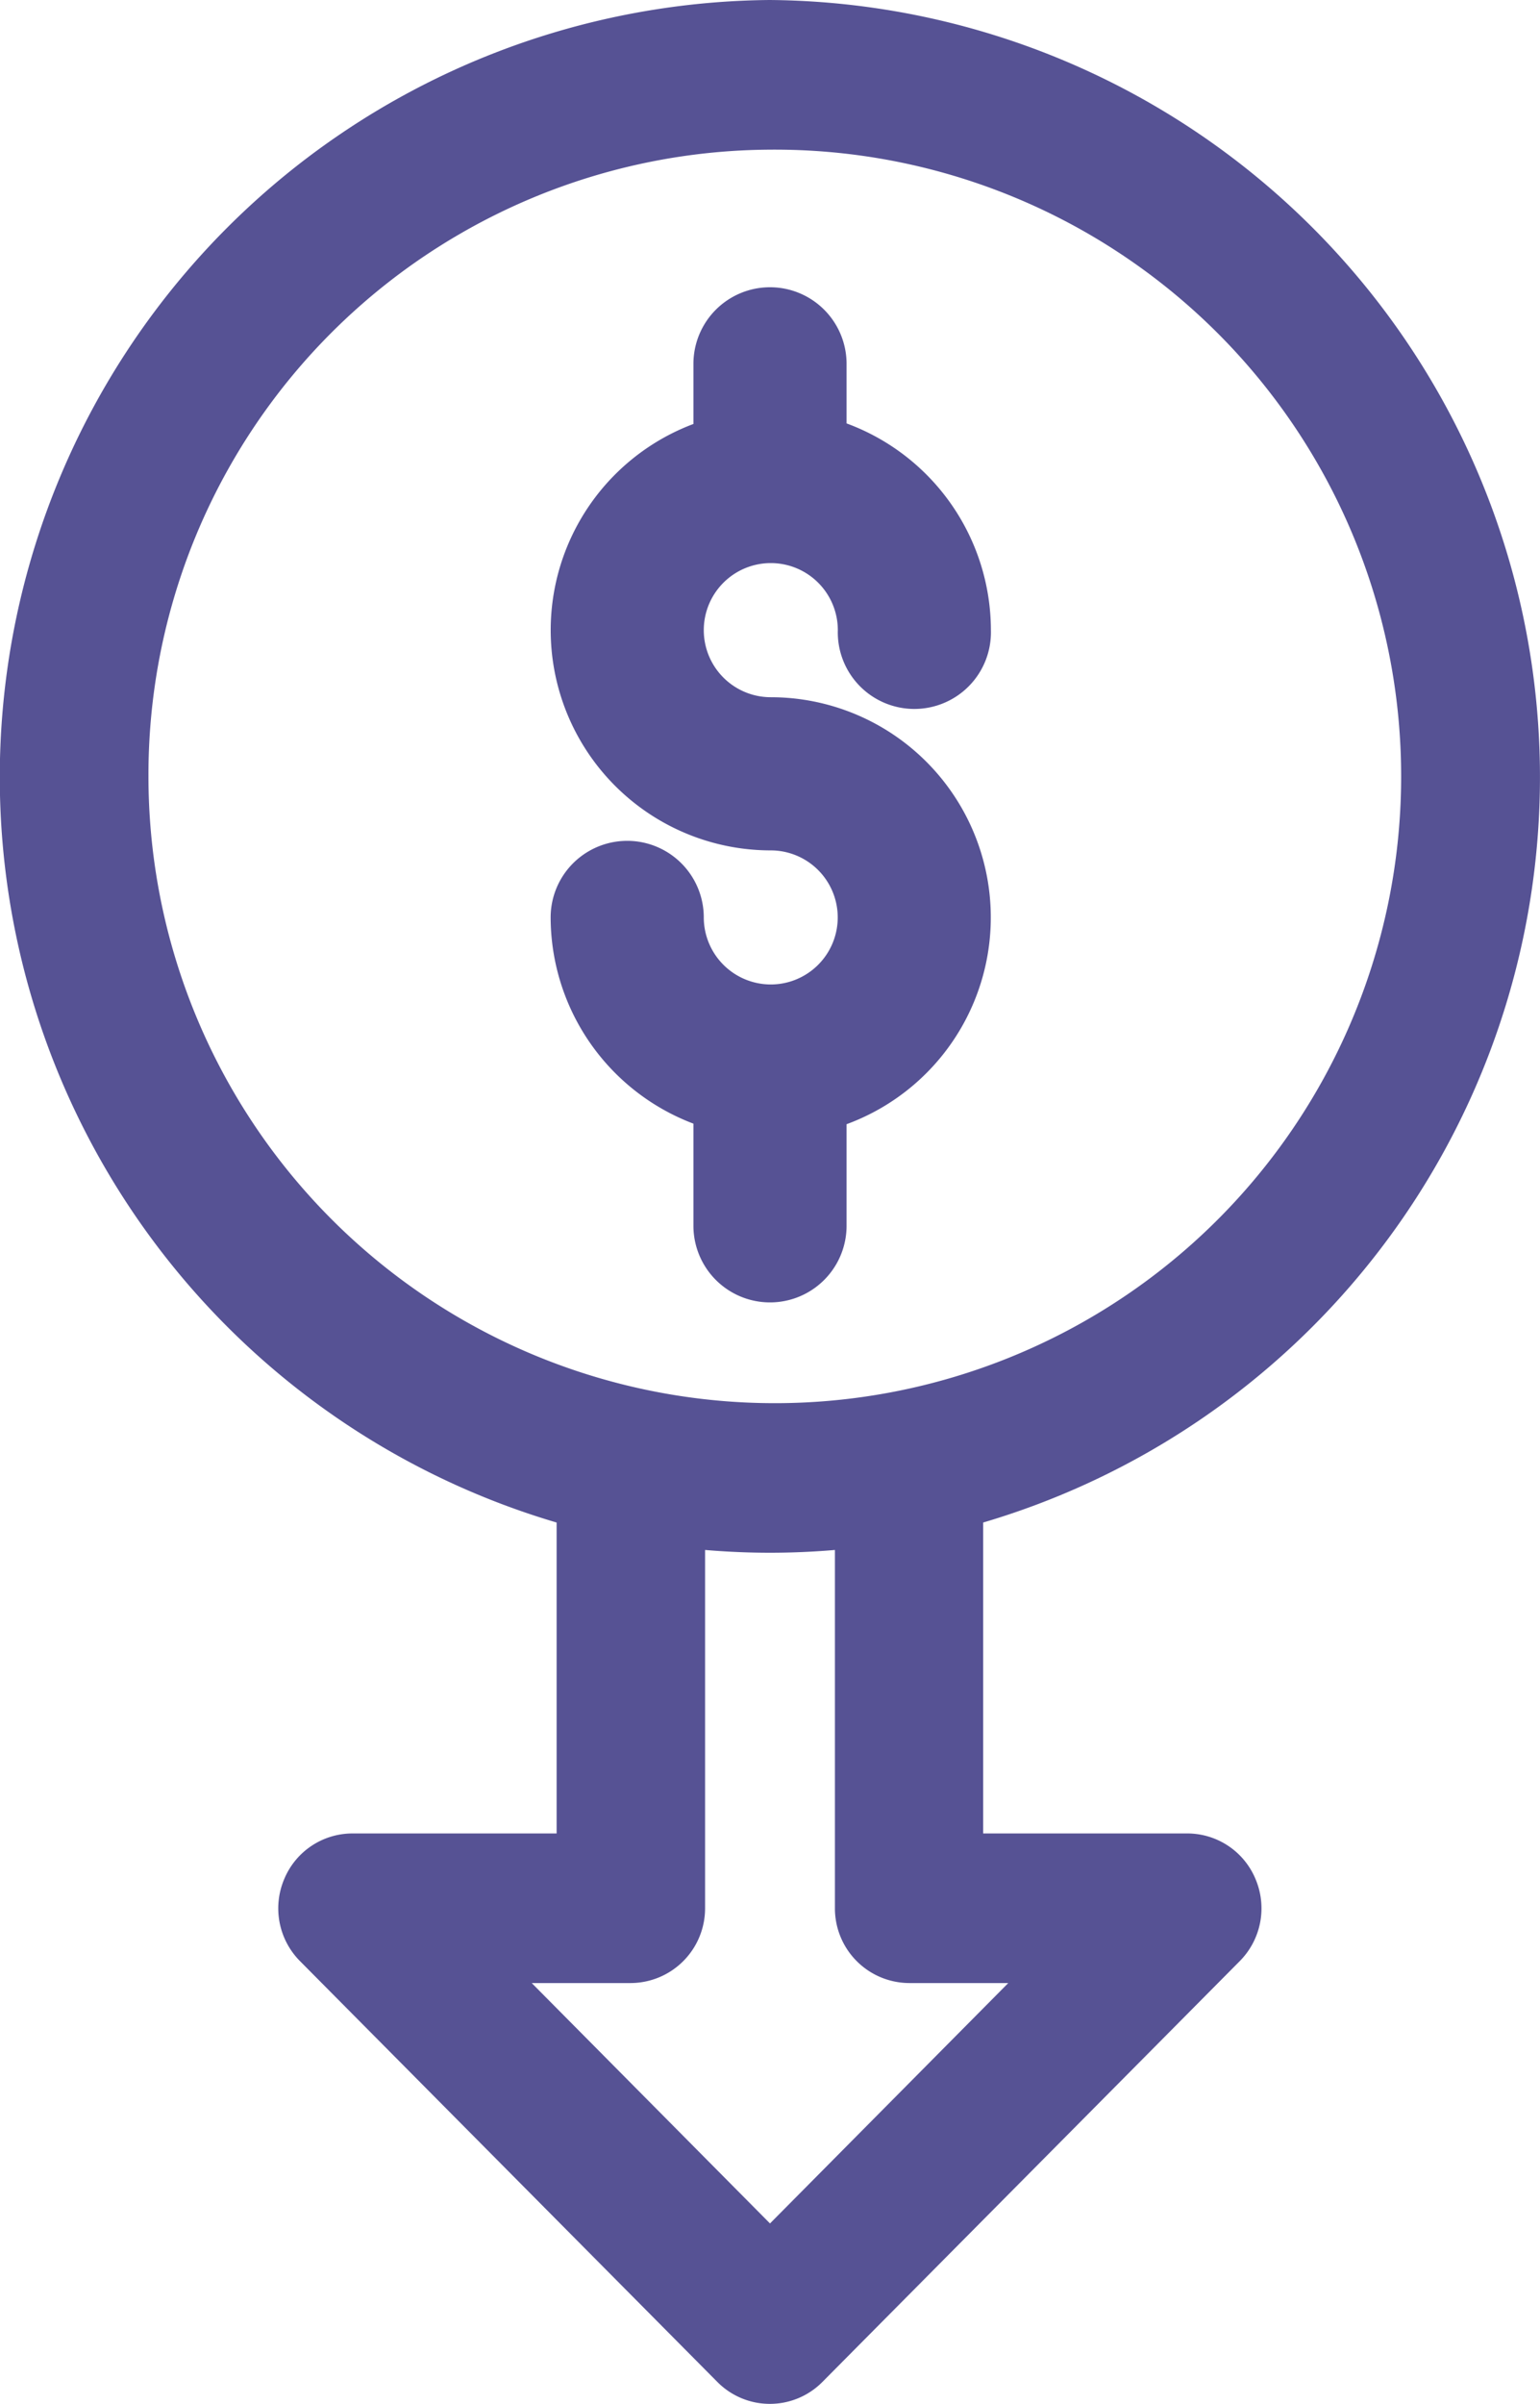 <svg xmlns="http://www.w3.org/2000/svg" width="25" height="39" viewBox="0 0 25 39">
  <g id="Group_831" data-name="Group 831" transform="translate(-4855 -7555)">
    <path id="Path_1674" data-name="Path 1674" d="M4867.5,7555a12.608,12.608,0,0,0-3.464,24.7v5.044h-3.313a1.2,1.2,0,0,0-1.113.75,1.214,1.214,0,0,0,.261,1.322l6.777,6.829a1.2,1.2,0,0,0,1.7,0l6.777-6.829a1.215,1.215,0,0,0,.261-1.322,1.2,1.2,0,0,0-1.113-.75h-3.313V7579.7a12.608,12.608,0,0,0-3.463-24.7Zm0,2.428a10.168,10.168,0,1,1-10.09,10.167A10.14,10.14,0,0,1,4867.5,7557.428Zm-1.054,28.529v-5.812c.356.03.71.045,1.054.045s.7-.015,1.054-.045v5.812a1.211,1.211,0,0,0,1.205,1.214h1.609l-3.868,3.9-3.868-3.9h1.609A1.212,1.212,0,0,0,4866.446,7585.958Z" transform="translate(0)" fill="#565294"/>
    <path id="Path_1675" data-name="Path 1675" d="M4978.733,7626.31a1.089,1.089,0,0,1-1.087-1.087,1.243,1.243,0,0,0-2.486,0,3.586,3.586,0,0,0,2.318,3.345v1.657a1.243,1.243,0,0,0,2.486,0v-1.648a3.573,3.573,0,0,0-1.23-6.927,1.088,1.088,0,1,1,1.088-1.088,1.243,1.243,0,1,0,2.485,0,3.579,3.579,0,0,0-2.343-3.354v-.966a1.243,1.243,0,0,0-2.486,0v.975a3.573,3.573,0,0,0,1.255,6.918,1.087,1.087,0,1,1,0,2.175Z" transform="translate(-111.221 -55.339)" fill="#565294"/>
  </g>
</svg>
